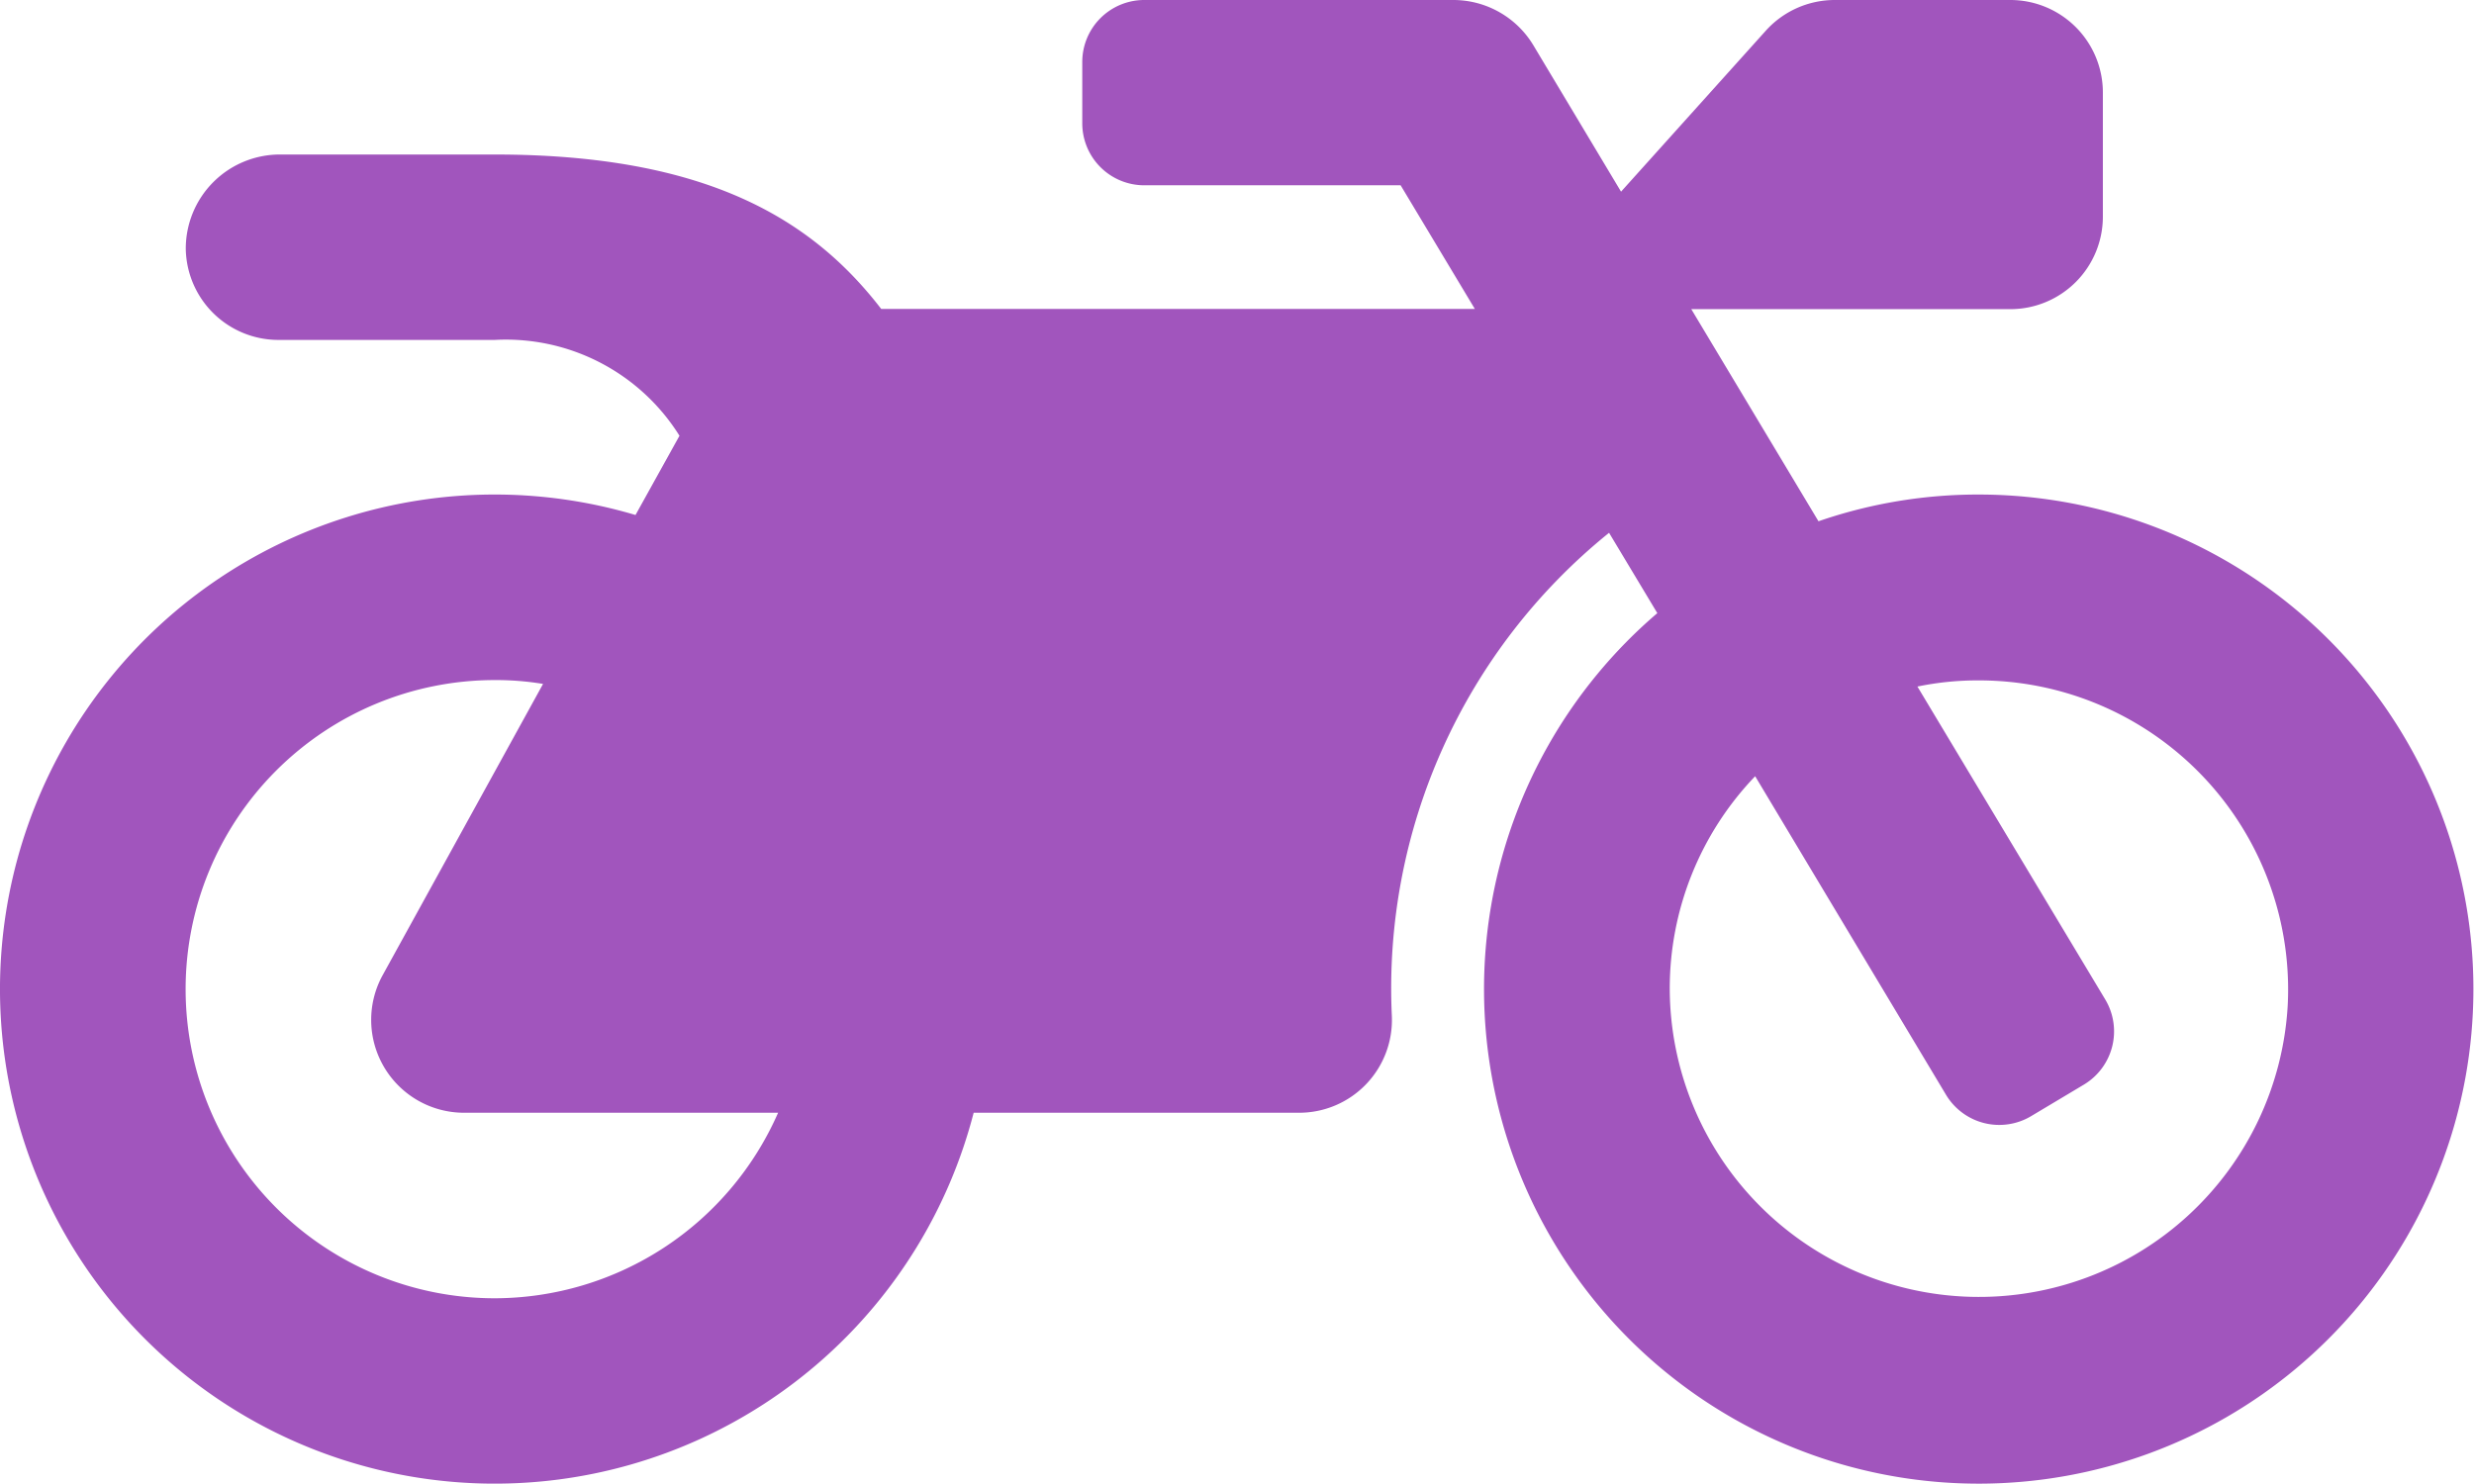 <svg xmlns="http://www.w3.org/2000/svg" width="22.505" height="13.5" viewBox="0 0 22.505 13.5"><path d="M18.282,7a4.448,4.448,0,0,0-1.491.243l-1.157-1.93h2.9a.842.842,0,0,0,.844-.844V3.344a.842.842,0,0,0-.844-.844H16.939a.844.844,0,0,0-.626.278L14.995,4.244l-.8-1.336a.85.85,0,0,0-.724-.408H10.656a.564.564,0,0,0-.562.562v.562a.564.564,0,0,0,.562.562h2.334l.675,1.125h-5.4C7.64,4.5,6.684,3.906,4.75,3.906H2.8a.856.856,0,0,0-.861.861.843.843,0,0,0,.844.826H4.75a1.862,1.862,0,0,1,1.68.872l-.4.721a4.5,4.5,0,1,0,3.076,5.439h2.96a.844.844,0,0,0,.844-.882,5.325,5.325,0,0,1,1.976-4.395l.439.731A4.5,4.5,0,1,0,18.282,7ZM4.75,14.313a2.812,2.812,0,1,1,0-5.625,2.615,2.615,0,0,1,.439.035L3.73,11.373a.845.845,0,0,0,.738,1.252H7.327A2.82,2.82,0,0,1,4.75,14.313Zm16.309-2.658a2.813,2.813,0,0,1-5.621-.155,2.79,2.79,0,0,1,.777-1.937l1.737,2.9a.565.565,0,0,0,.773.193l.482-.288a.565.565,0,0,0,.193-.773L17.691,8.747a2.691,2.691,0,0,1,.559-.056A2.812,2.812,0,0,1,21.059,11.655Z" transform="translate(-0.249 -2.5)" fill="#a155bd"/></svg>